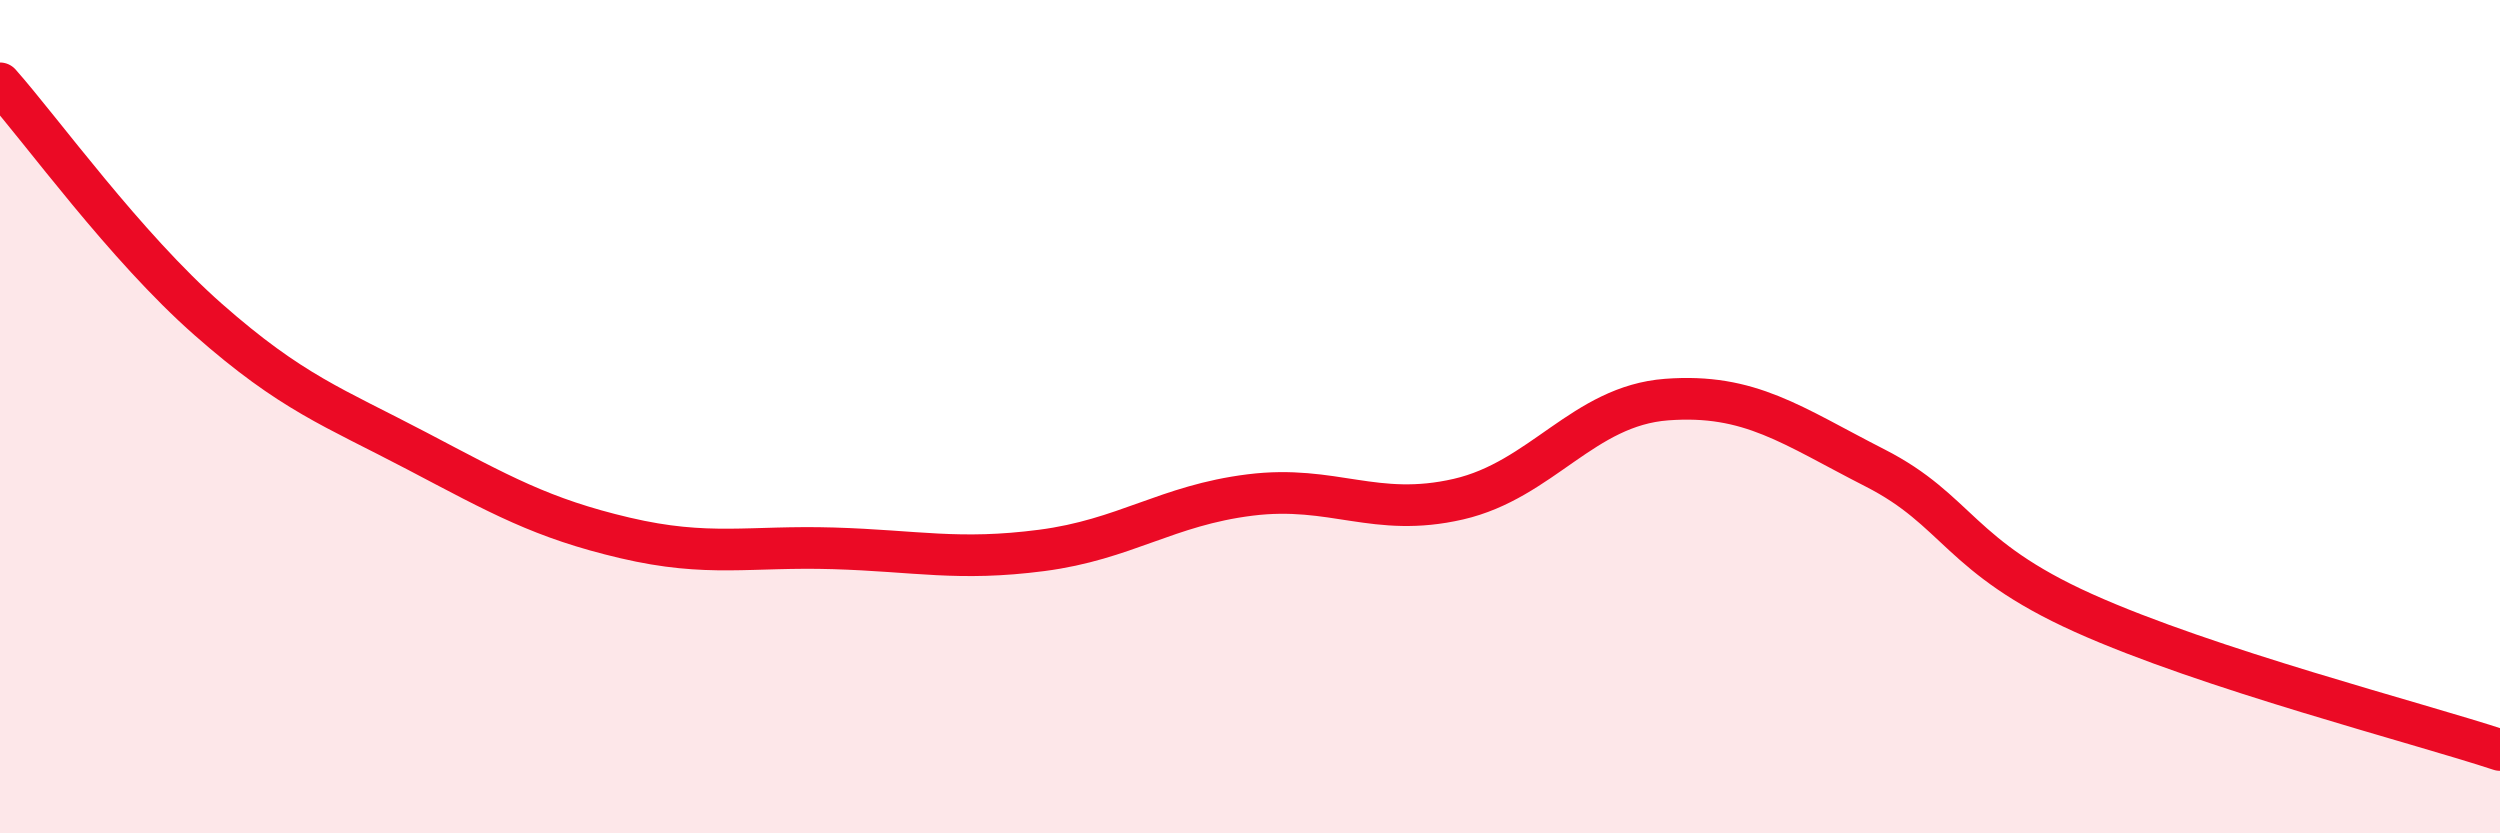
    <svg width="60" height="20" viewBox="0 0 60 20" xmlns="http://www.w3.org/2000/svg">
      <path
        d="M 0,2 C 1,3.13 3,5.91 5,7.67 C 7,9.43 8,9.77 10,10.82 C 12,11.87 13,12.44 15,12.91 C 17,13.38 18,13.1 20,13.16 C 22,13.22 23,13.47 25,13.21 C 27,12.95 28,12.13 30,11.88 C 32,11.63 33,12.44 35,11.98 C 37,11.52 38,9.74 40,9.59 C 42,9.44 43,10.21 45,11.23 C 47,12.25 47,13.36 50,14.71 C 53,16.06 58,17.34 60,18L60 20L0 20Z"
        fill="#EB0A25"
        opacity="0.1"
        stroke-linecap="round"
        stroke-linejoin="round"
      />
      <path
        d="M 0,2 C 1,3.13 3,5.91 5,7.67 C 7,9.43 8,9.77 10,10.82 C 12,11.87 13,12.44 15,12.91 C 17,13.38 18,13.1 20,13.16 C 22,13.22 23,13.47 25,13.21 C 27,12.95 28,12.13 30,11.88 C 32,11.63 33,12.44 35,11.98 C 37,11.52 38,9.74 40,9.59 C 42,9.44 43,10.21 45,11.23 C 47,12.25 47,13.36 50,14.71 C 53,16.06 58,17.34 60,18"
        stroke="#EB0A25"
        stroke-width="1"
        fill="none"
        stroke-linecap="round"
        stroke-linejoin="round"
      />
    </svg>
  